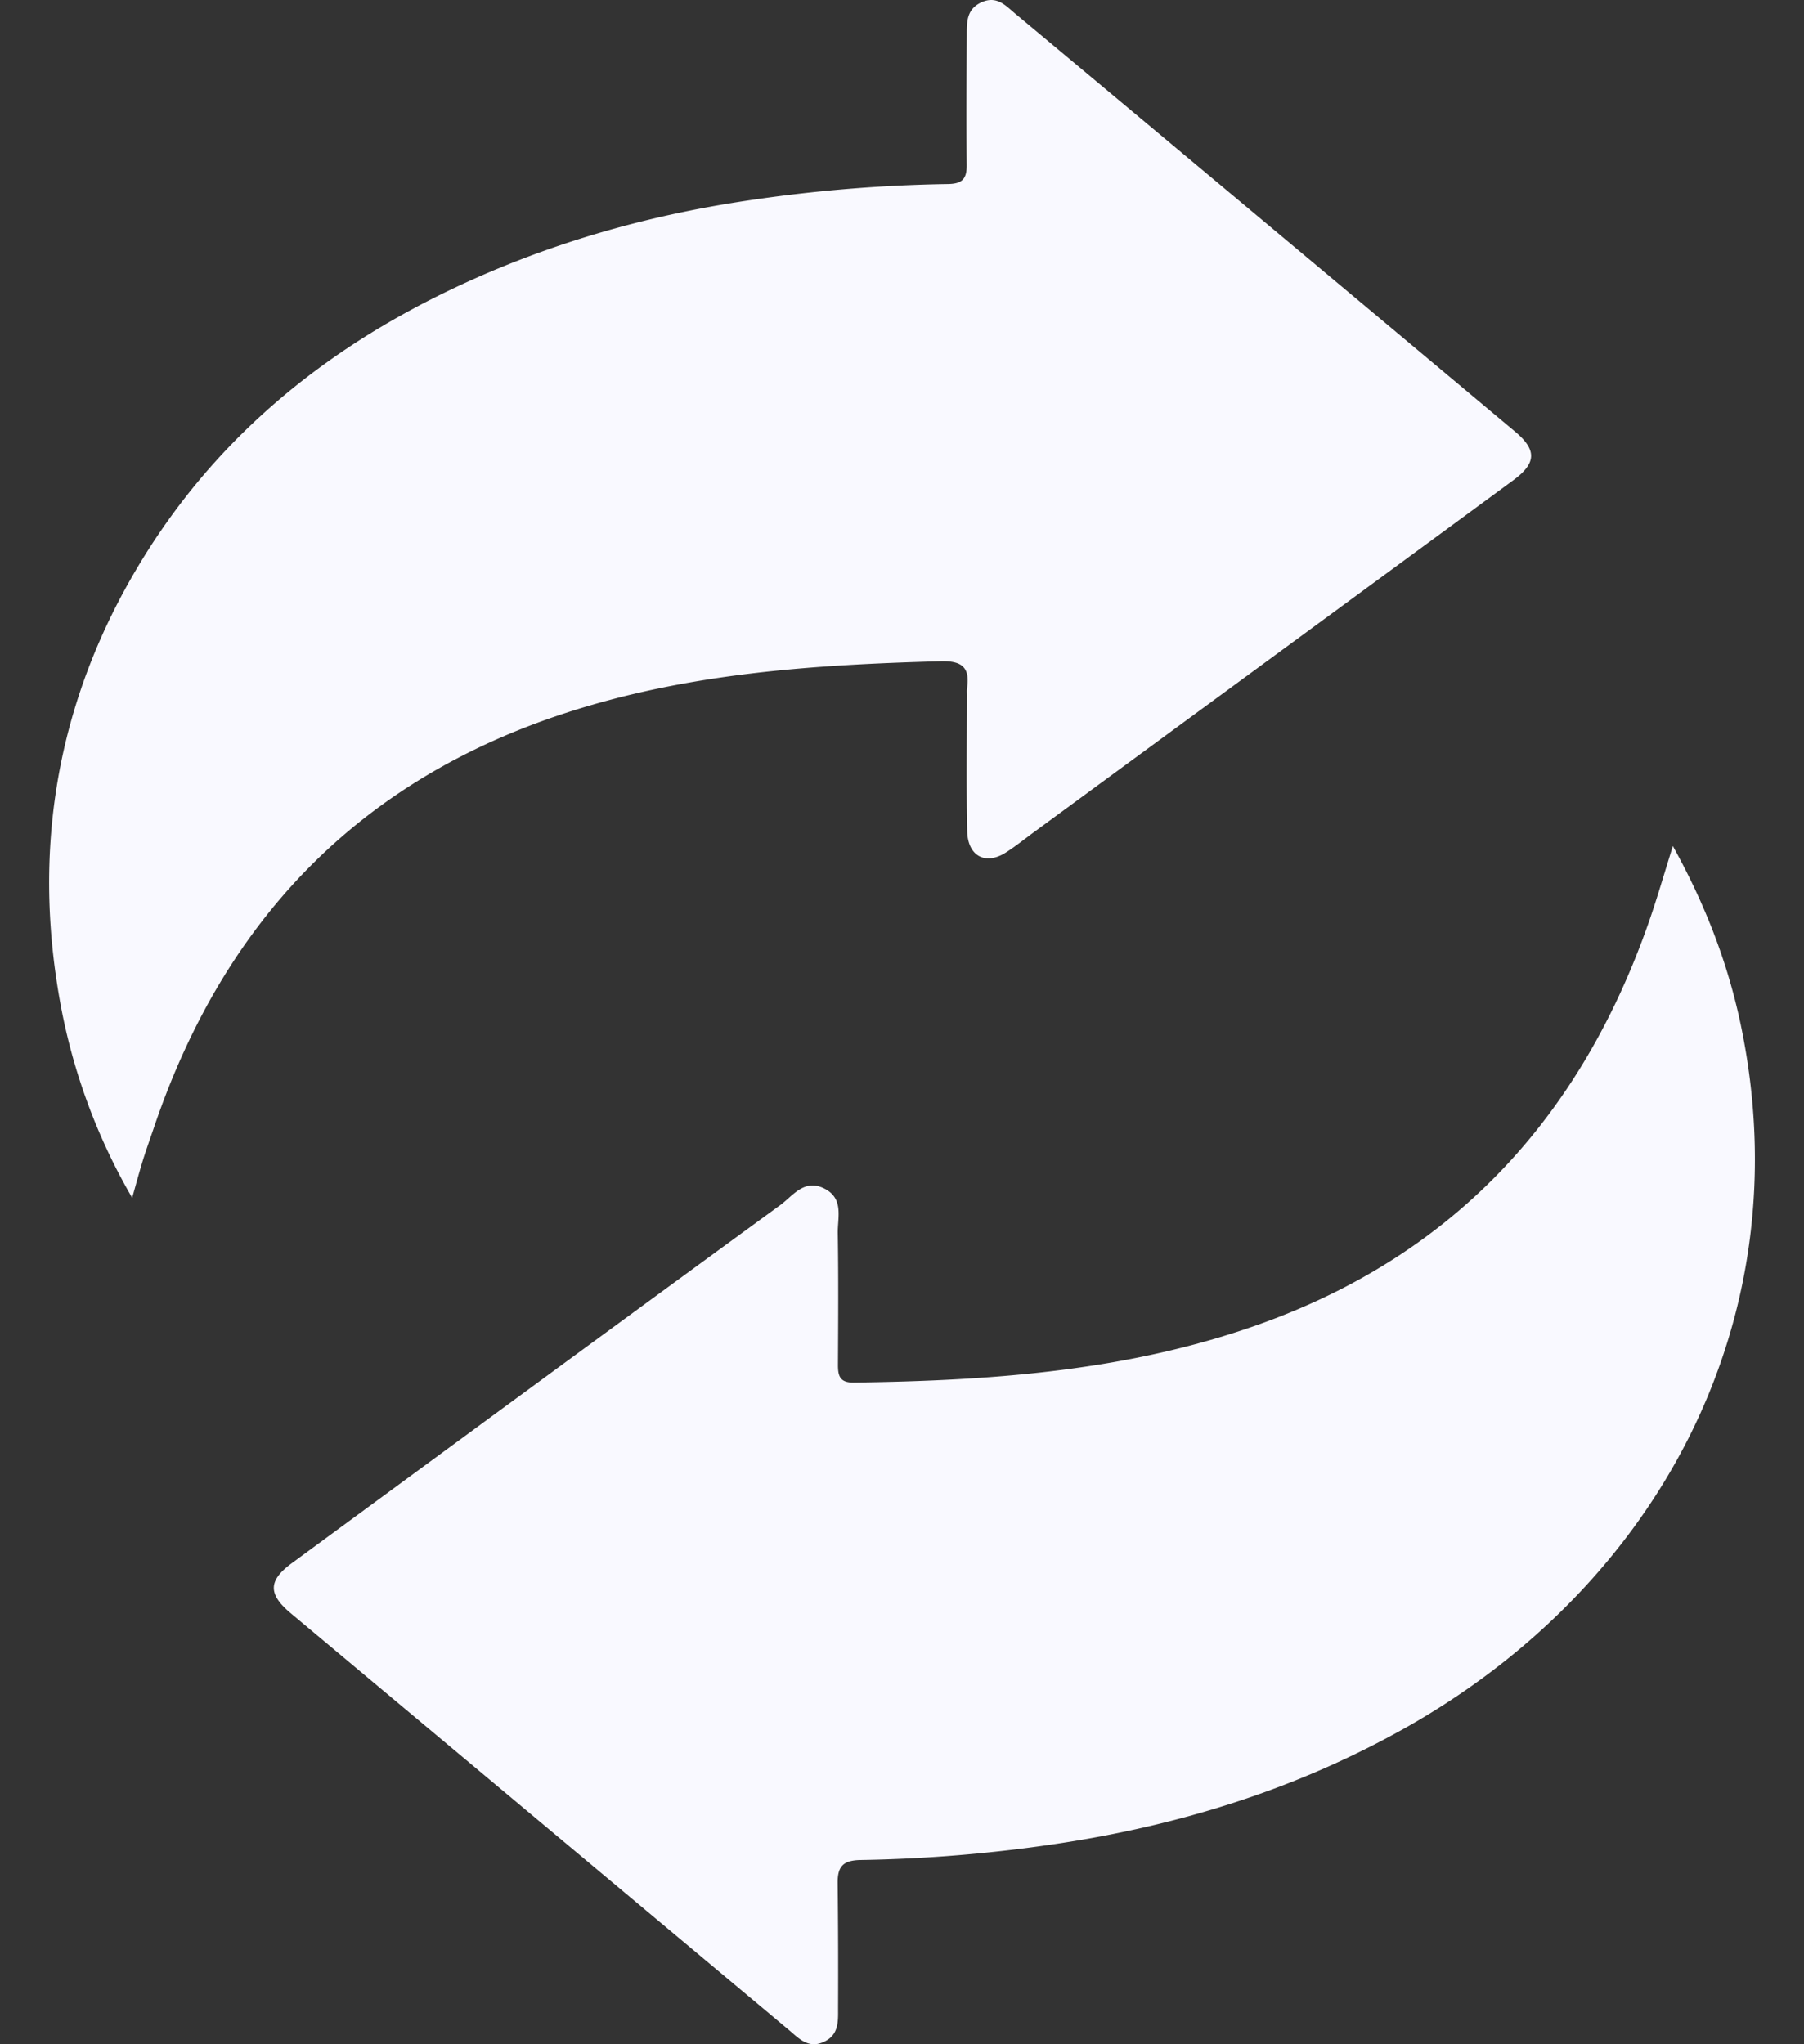 <svg xmlns="http://www.w3.org/2000/svg" width="30" height="34" fill="none"><rect width="100%" height="100%" fill="#333333" stroke="none"/><path d="M2.197 19.92a10.026 10.026 0 0 1-1.204-3.292c-.451-2.541-.038-4.944 1.282-7.172 1.255-2.12 3.07-3.62 5.276-4.665 1.55-.734 3.18-1.202 4.879-1.455a24.93 24.93 0 0 1 3.33-.275c.242-.003.318-.085.316-.317-.008-.718-.003-1.437.001-2.155.001-.218-.009-.438.25-.553.25-.11.396.056.547.183 2.774 2.316 5.546 4.635 8.316 6.955.369.308.364.528-.025.814-2.645 1.945-5.293 3.886-7.94 5.83-.167.121-.327.253-.502.364-.337.212-.63.057-.639-.36-.016-.754-.005-1.51-.005-2.264 0-.036-.003-.073.002-.11.05-.337-.07-.459-.433-.45-2.113.057-4.21.197-6.24.86-3.442 1.122-5.667 3.45-6.83 6.843-.066.195-.136.389-.198.585-.057.184-.107.37-.181.633h-.002zM27.82 14.073c.543.98.914 1.949 1.129 2.974 1.019 4.877-1.36 9.321-5.591 11.698-1.804 1.013-3.744 1.616-5.786 1.921a24.7 24.7 0 0 1-3.262.27c-.296.005-.382.114-.38.381.008.694.01 1.388.007 2.082 0 .217.017.446-.238.562-.256.117-.412-.056-.576-.195l-8.285-6.932c-.383-.32-.38-.545.016-.836 2.706-1.987 5.41-3.977 8.123-5.956.208-.152.396-.442.73-.275.331.166.22.483.225.747.012.73.007 1.461.003 2.191 0 .184.035.292.26.29 2.32-.031 4.62-.194 6.825-.998 3.226-1.177 5.289-3.473 6.404-6.674.135-.387.248-.783.395-1.25z" fill="#F9F9FF"/></svg>